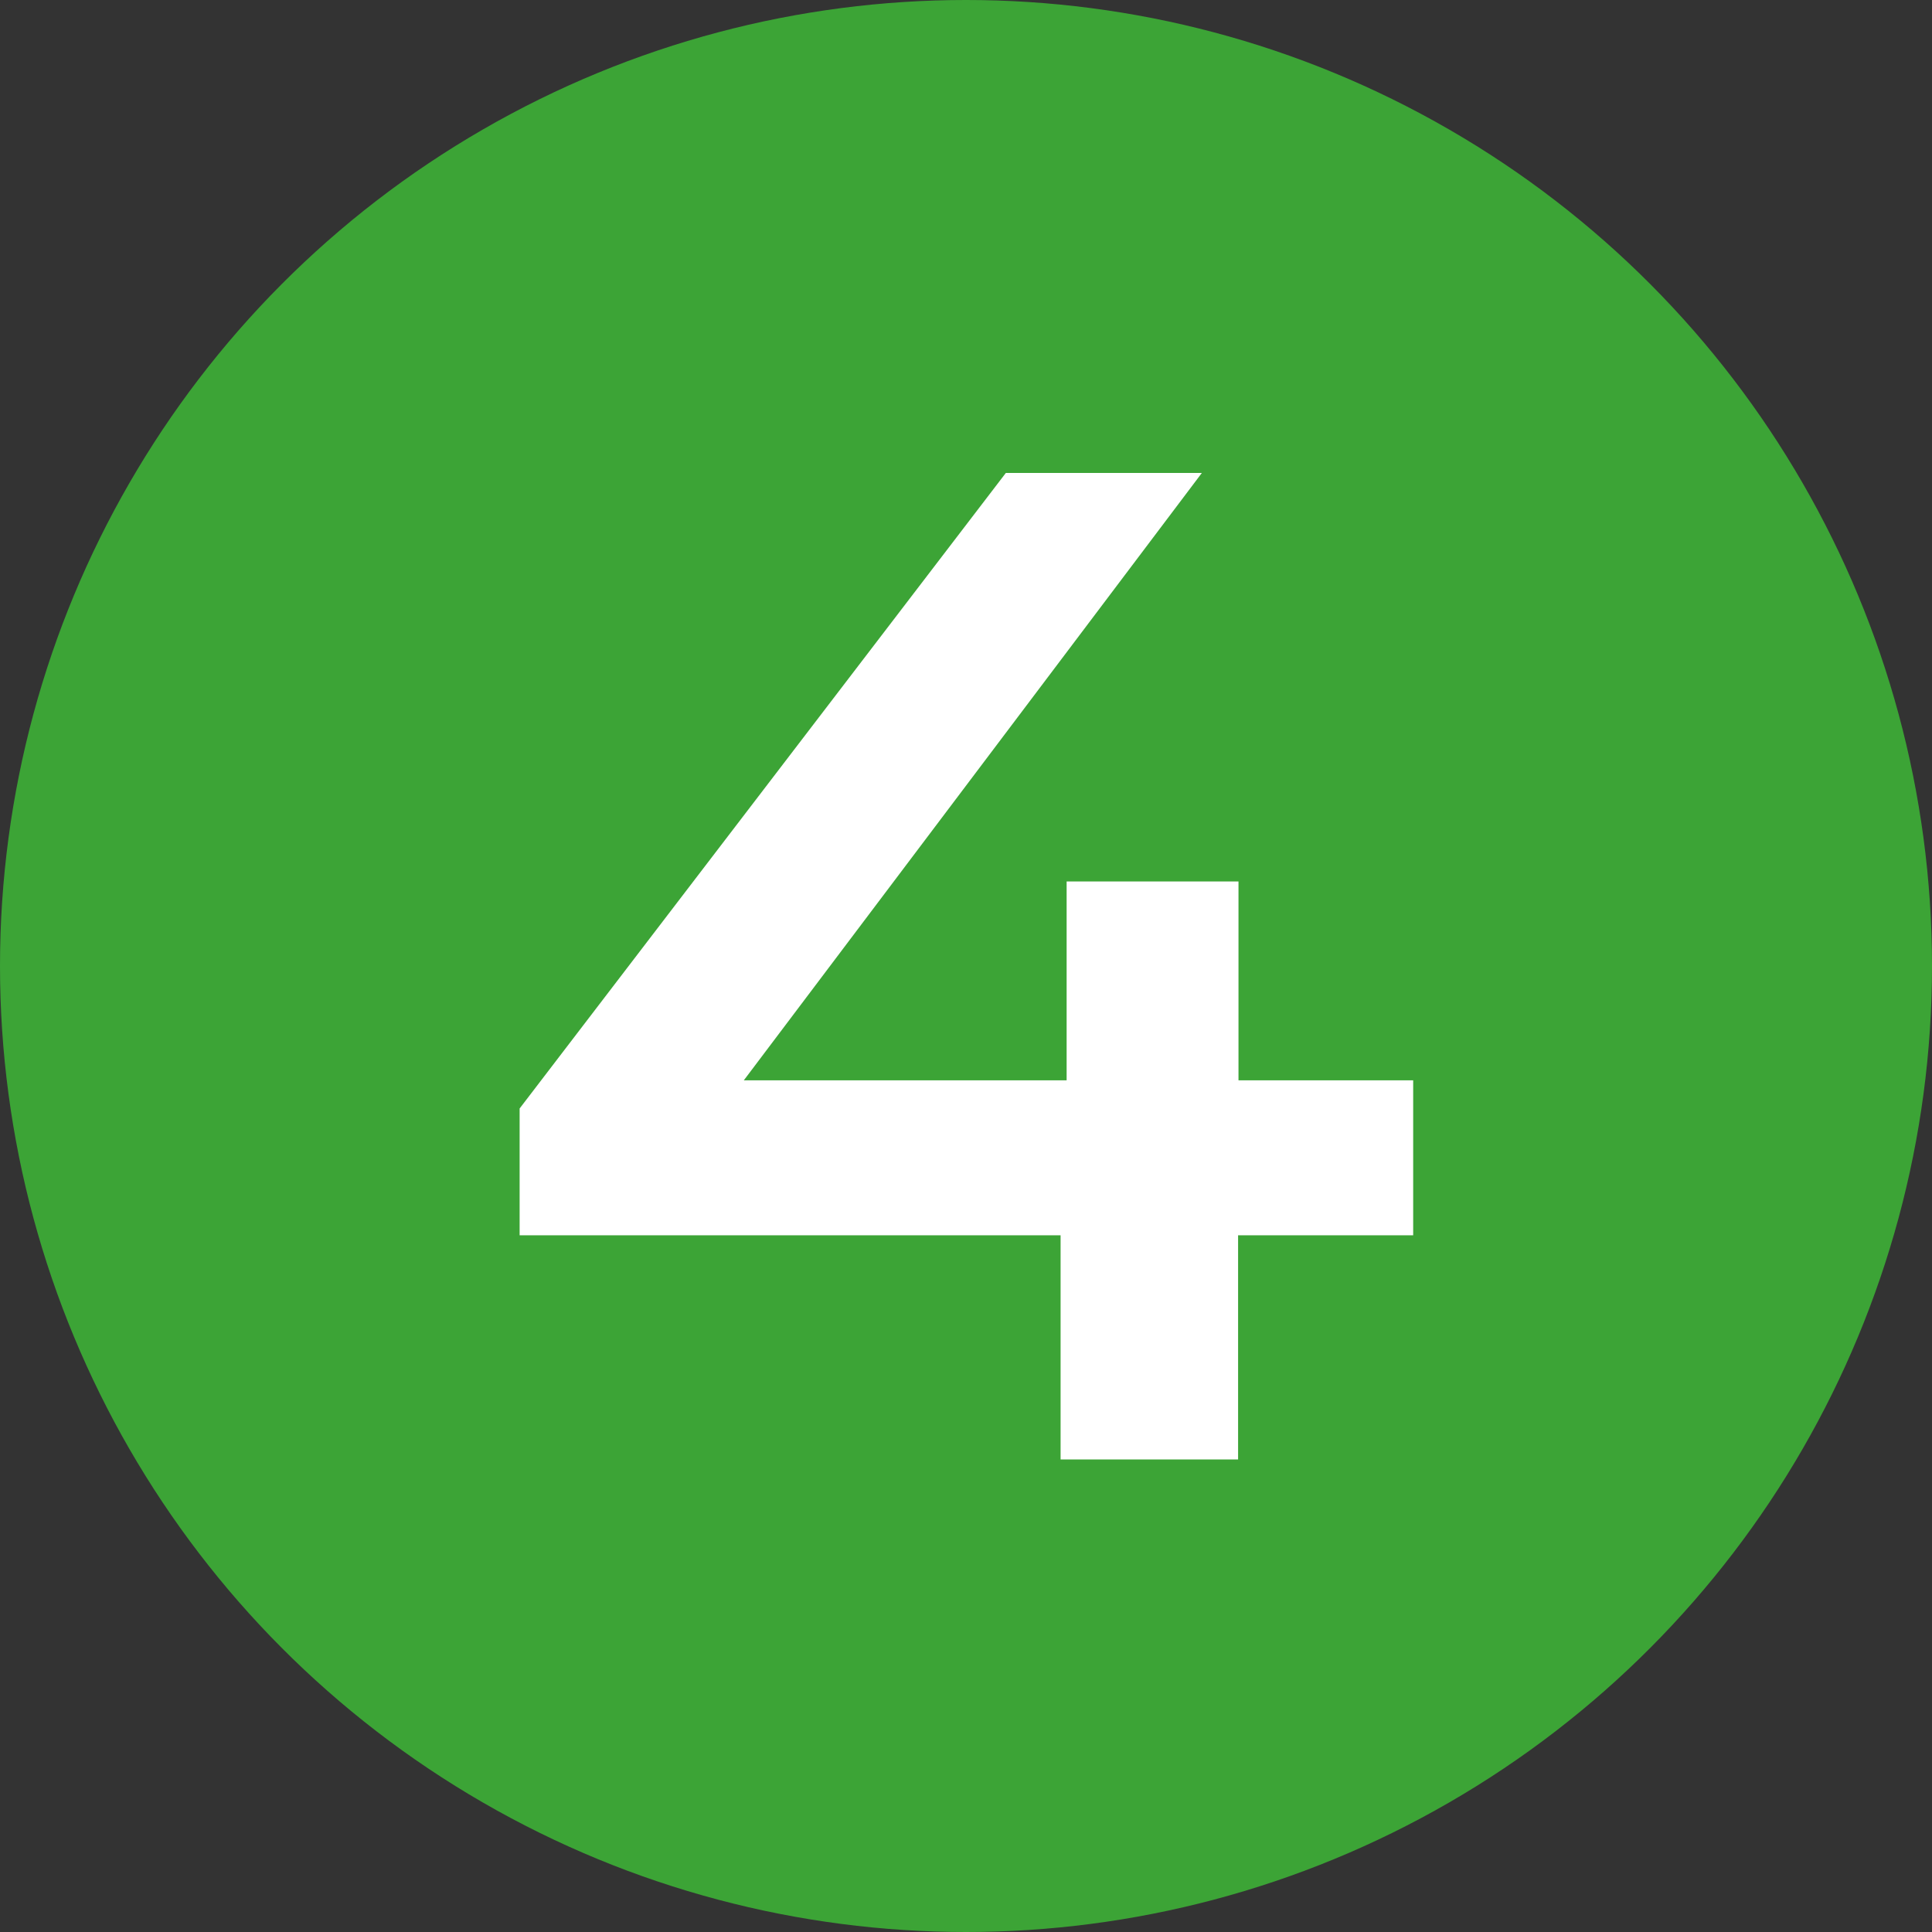 <?xml version="1.0" encoding="UTF-8"?>
<svg xmlns="http://www.w3.org/2000/svg" id="Calque_1" version="1.1" viewBox="0 0 48 48">
  <rect x="0" y="0" width="48" height="48" fill="#333333" stroke="none"/>
  <defs>
    <style>
      .st0 {
        fill: #fff;
      }

      .st1 {
        fill: #3ca436;
      }
    </style>
  </defs>
  <circle class="st1" cx="24" cy="24" r="24"></circle>
  <path class="st0" d="M35.1,30.69h-4.34v5.57h-4.41v-5.57h-13.44v-3.15l12.08-15.79h4.87l-11.38,15.09h8.02v-4.94h4.27v4.94h4.34v3.85Z"></path>
</svg>
